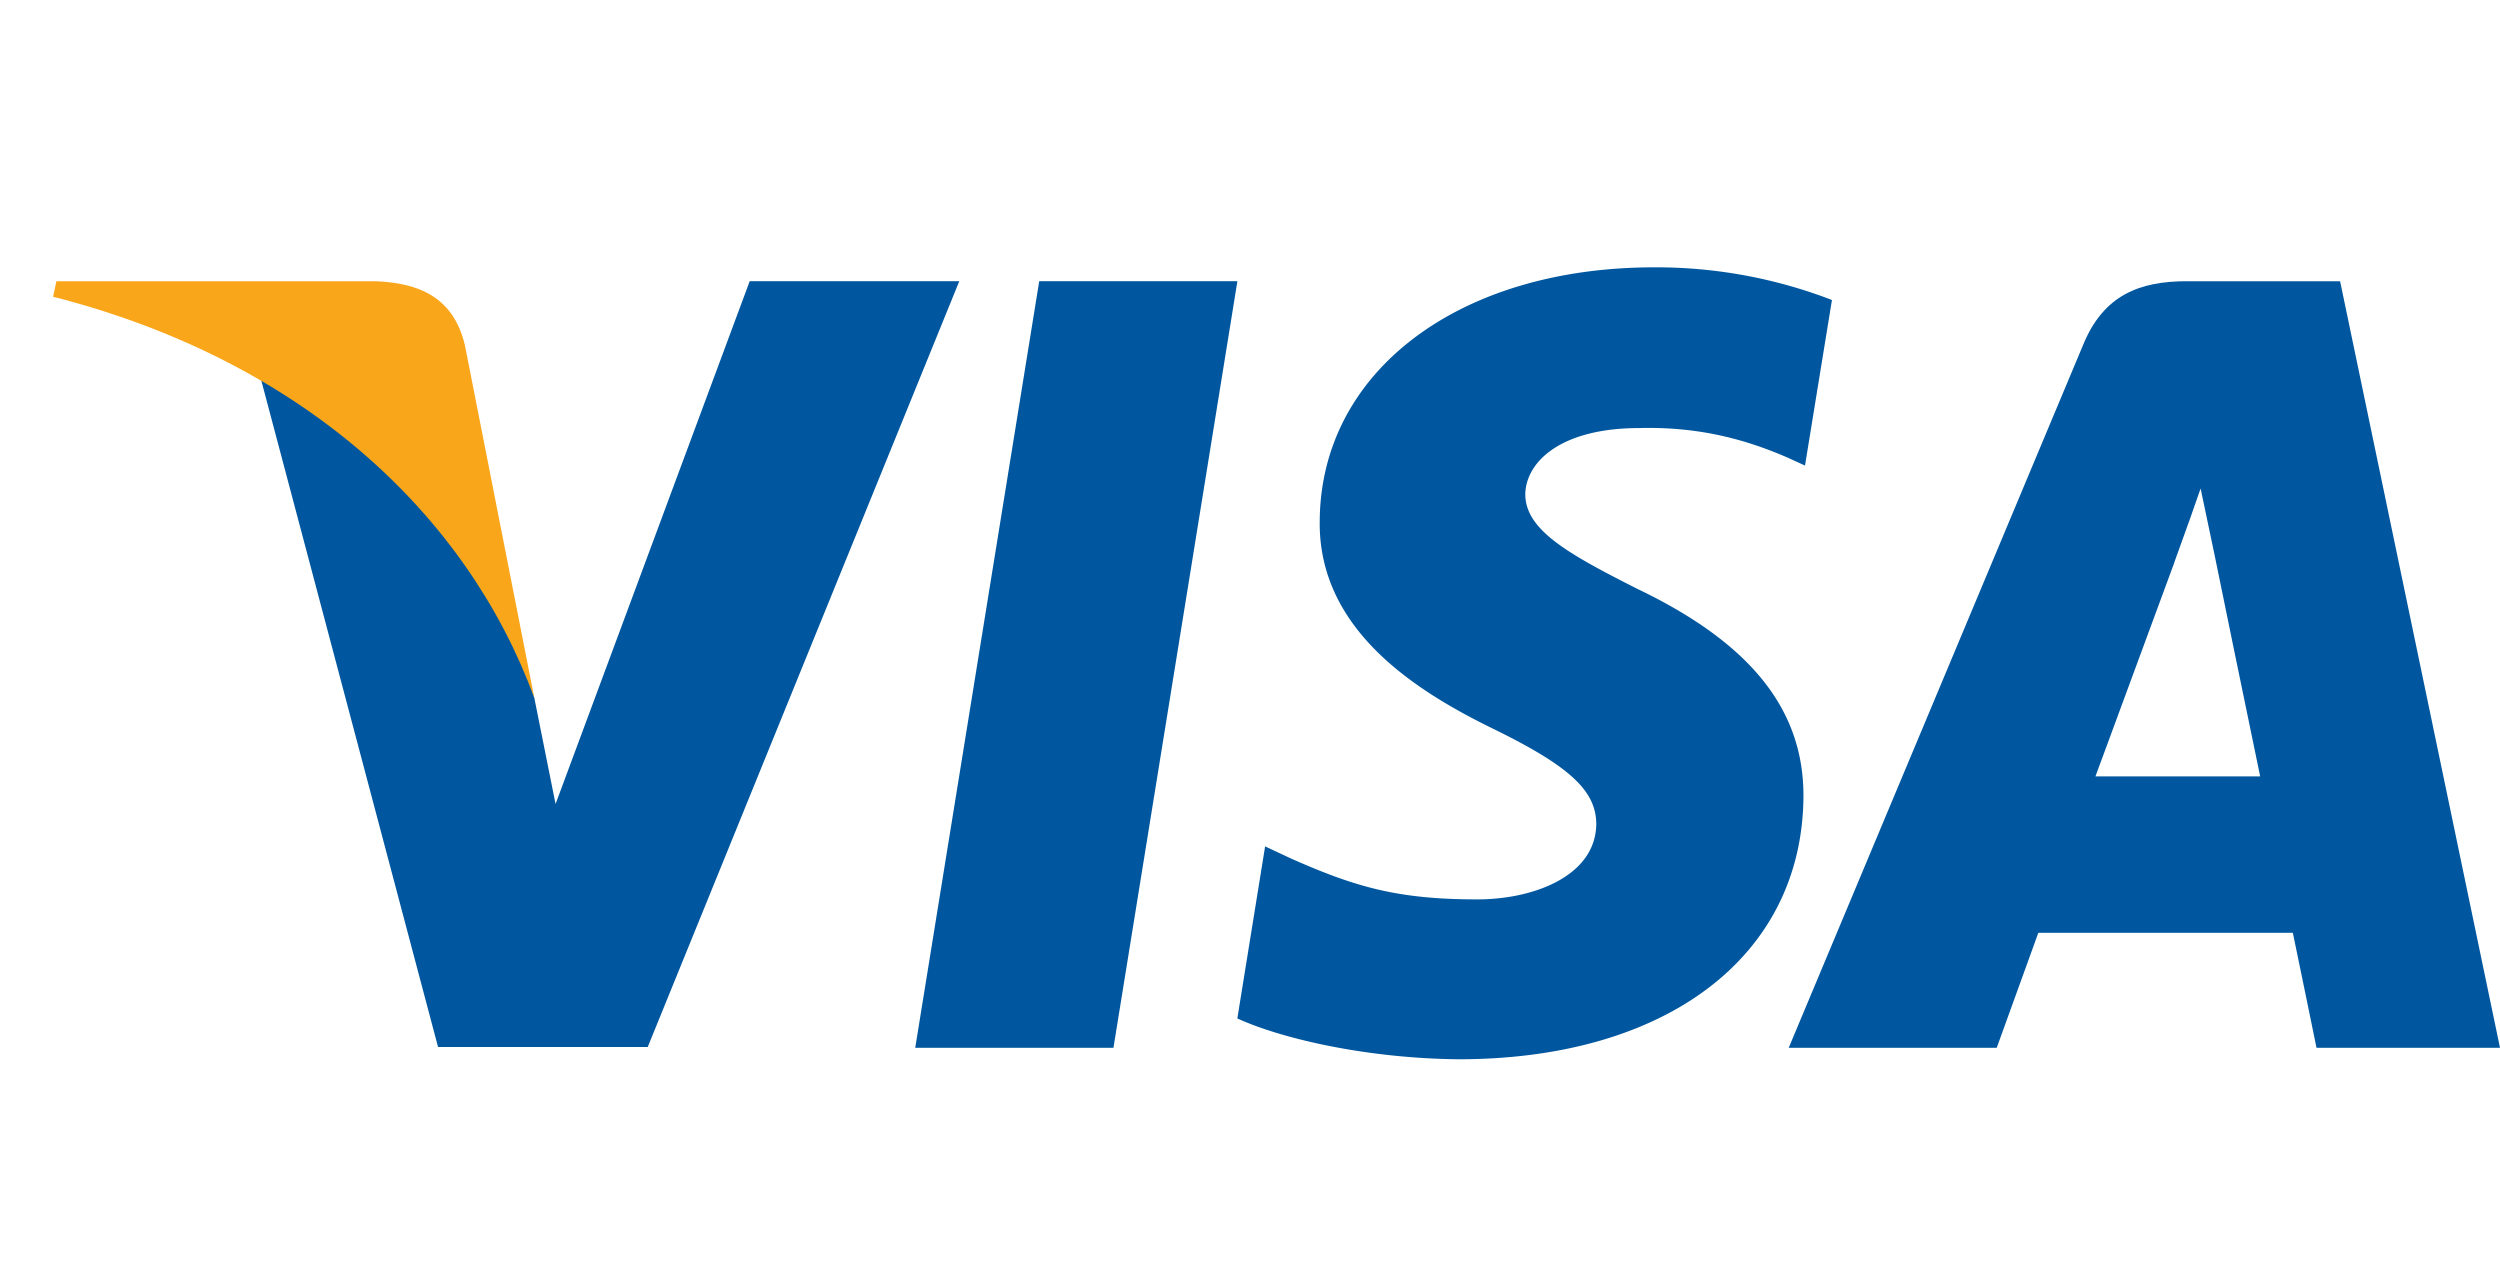 <svg width="45" height="23" viewBox="0 0 45 23" fill="none" xmlns="http://www.w3.org/2000/svg"><path d="M20.042 18.861h-3.568l2.232-13.799h3.567l-2.231 13.799zM32.975 5.4a8.792 8.792 0 00-3.2-.588c-3.523 0-6.004 1.88-6.02 4.566-.028 1.981 1.777 3.082 3.128 3.743 1.38.675 1.85 1.116 1.85 1.718-.015.924-1.116 1.35-2.143 1.35-1.425 0-2.188-.22-3.348-.734l-.47-.22-.5 3.097c.838.382 2.38.72 3.98.735 3.744 0 6.181-1.85 6.21-4.713.014-1.57-.94-2.774-2.995-3.757-1.248-.632-2.012-1.058-2.012-1.704.015-.587.646-1.188 2.055-1.188 1.16-.03 2.012.25 2.658.528l.322.147.485-2.98z" fill="#00579F"/><path fill-rule="evenodd" clip-rule="evenodd" d="M39.362 5.063h2.76L45 18.86h-3.303s-.324-1.586-.426-2.07H36.69l-.749 2.07h-3.744l5.3-12.654c.367-.895 1.014-1.144 1.865-1.144zm-.22 5.052s-1.13 3.068-1.424 3.86h2.965c-.146-.69-.822-3.992-.822-3.992l-.25-1.19c-.104.307-.256.728-.359 1.012-.07.192-.116.322-.11.31z" fill="#00579F"/><path d="M13.494 5.063L10 14.472l-.382-1.909C8.972 10.361 6.946 7.97 4.685 6.78l3.2 12.066h3.774l5.608-13.784h-3.773z" fill="#00579F"/><path d="M6.755 5.063h-5.74l-.059.278C5.434 6.486 8.4 9.246 9.618 12.564L8.37 6.222c-.205-.88-.837-1.13-1.615-1.16z" fill="#FAA61A"/></svg>